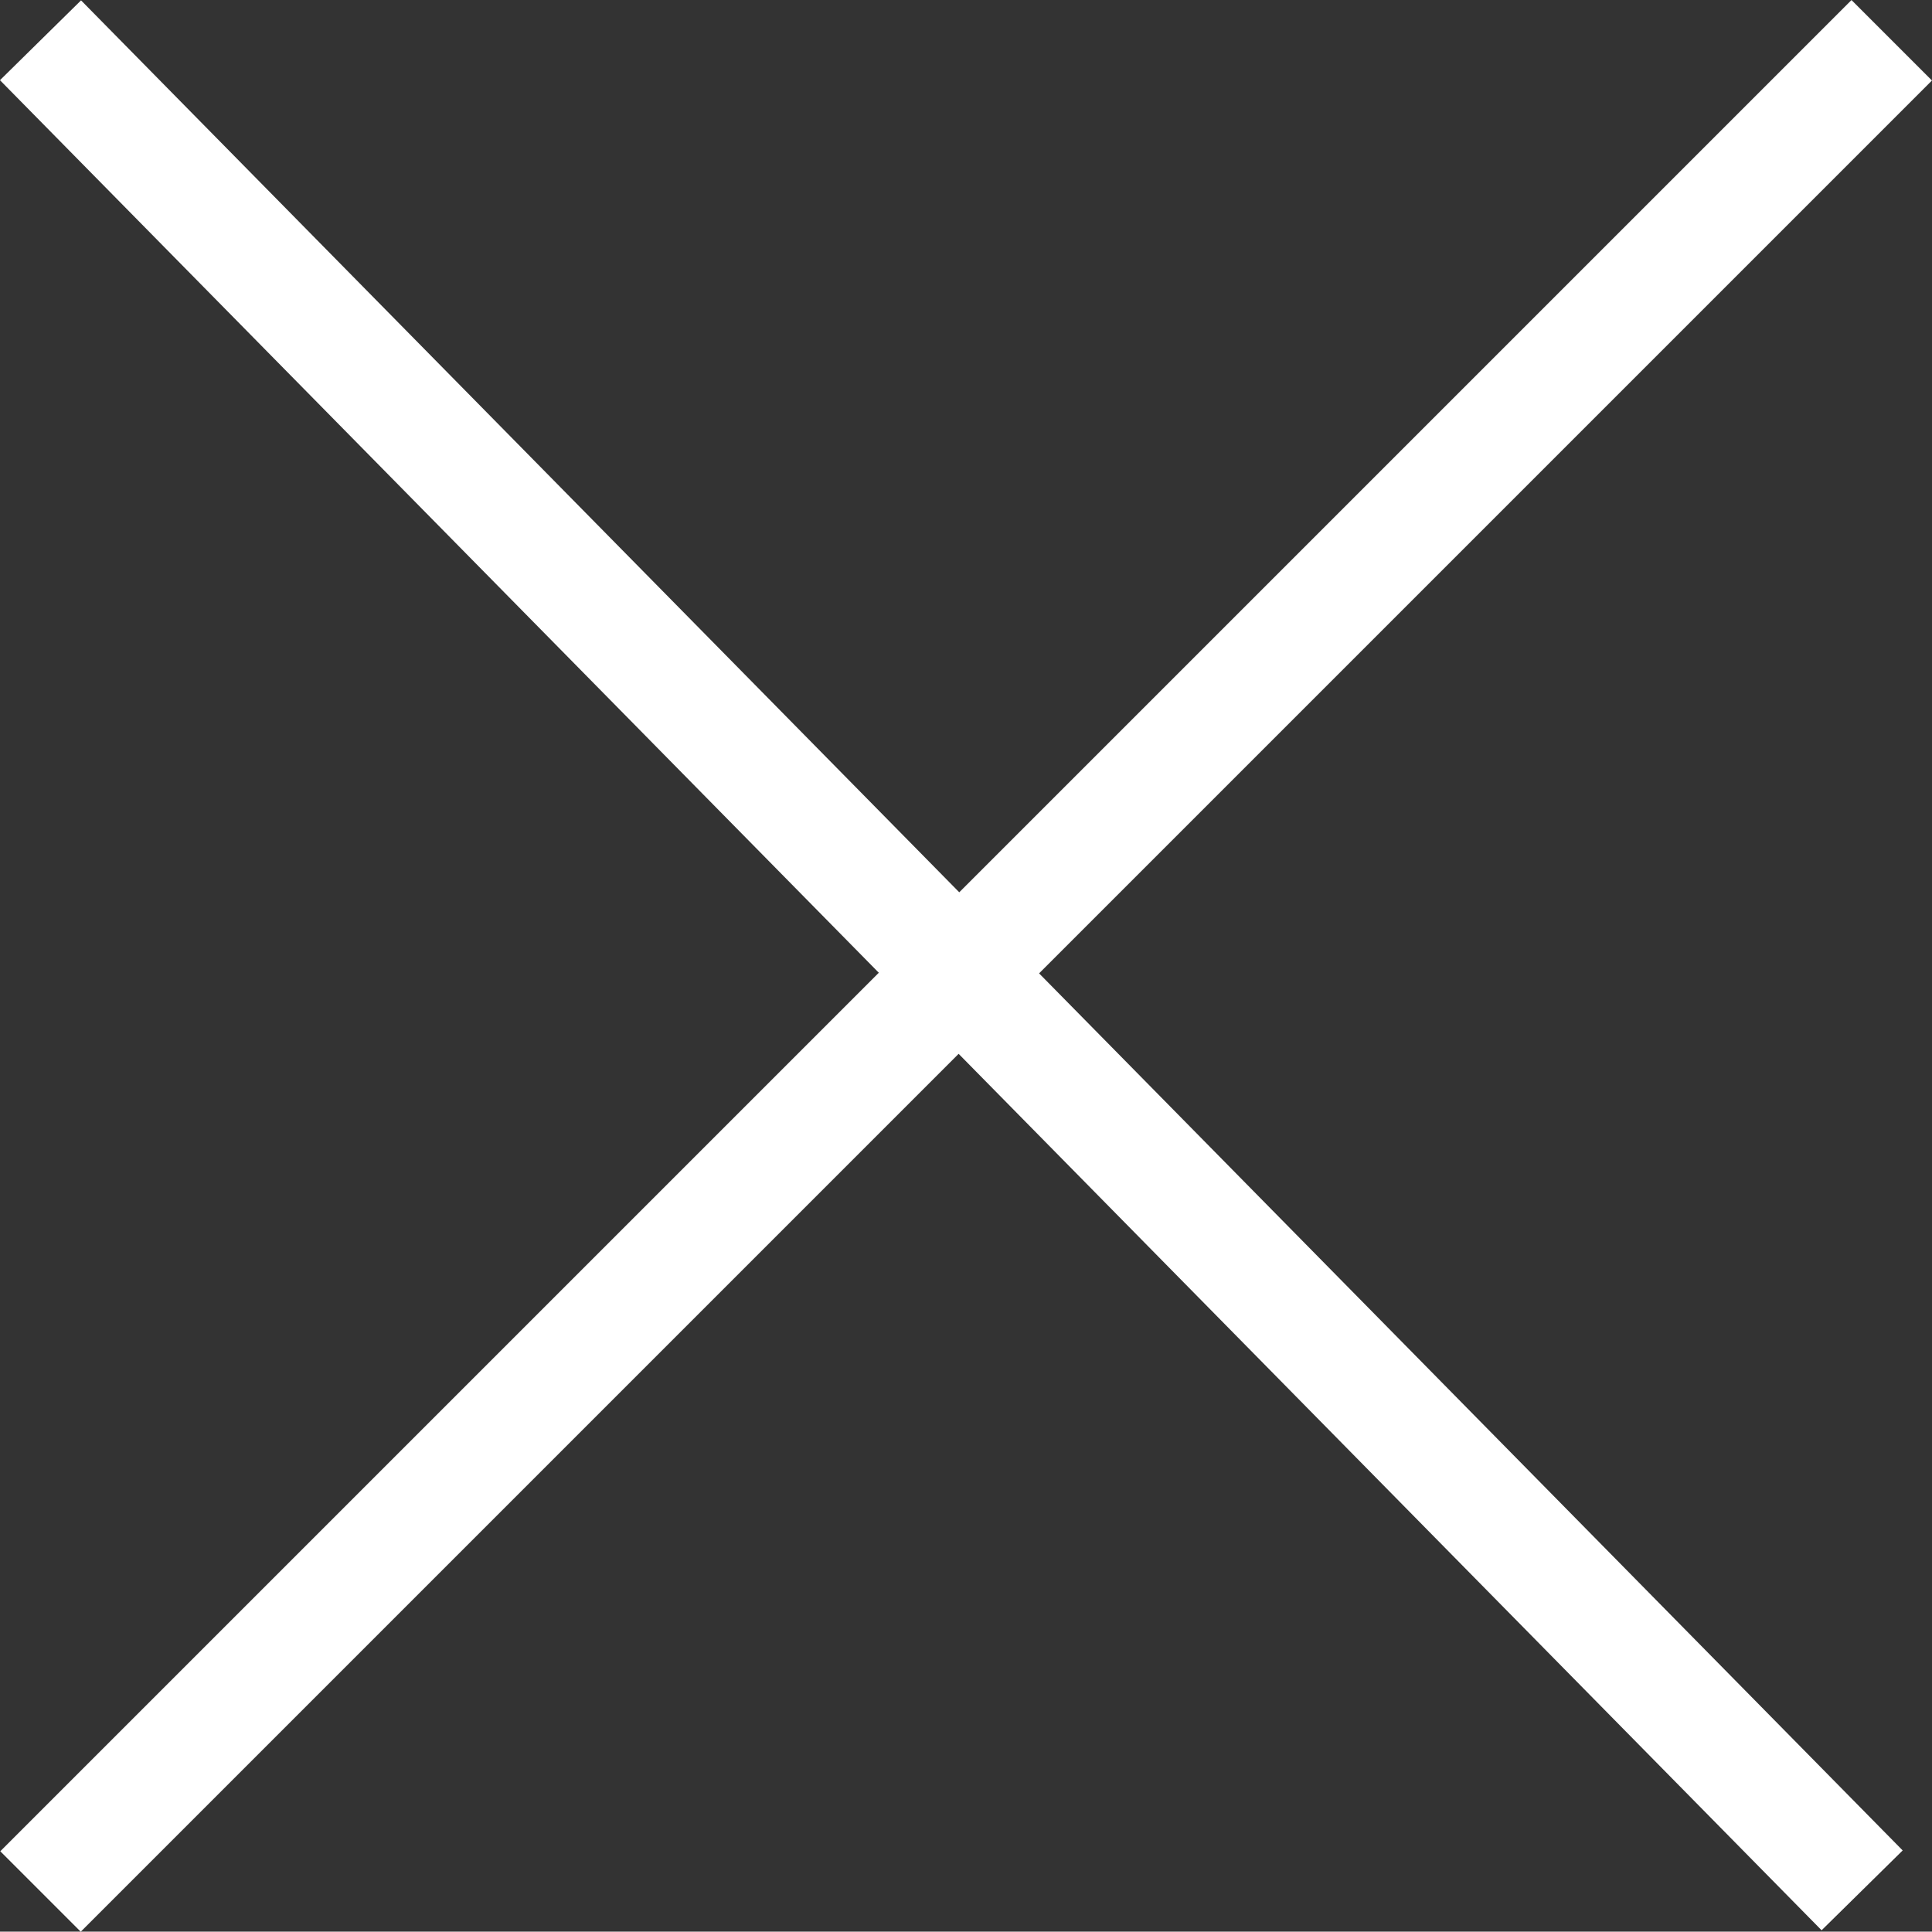 <svg xmlns="http://www.w3.org/2000/svg" width="16.98" height="16.977" viewBox="0 0 16.98 16.977">
  <rect x="0" y="0" width="16.98" height="16.977" fill="#333333" stroke="none"/>
  <g id="close" transform="translate(-1321.144 -52.146)">
    <line id="シェイプ_590" data-name="シェイプ 590" x2="16.01" y2="16.26" transform="translate(1321.5 52.5)" fill="none" stroke="#fff" stroke-width="1"/>
    <line id="シェイプ_590_のコピー" data-name="シェイプ 590 のコピー" y1="16.27" x2="16.27" transform="translate(1321.5 52.5)" fill="none" stroke="#fff" stroke-width="1"/>
  </g>
</svg>

